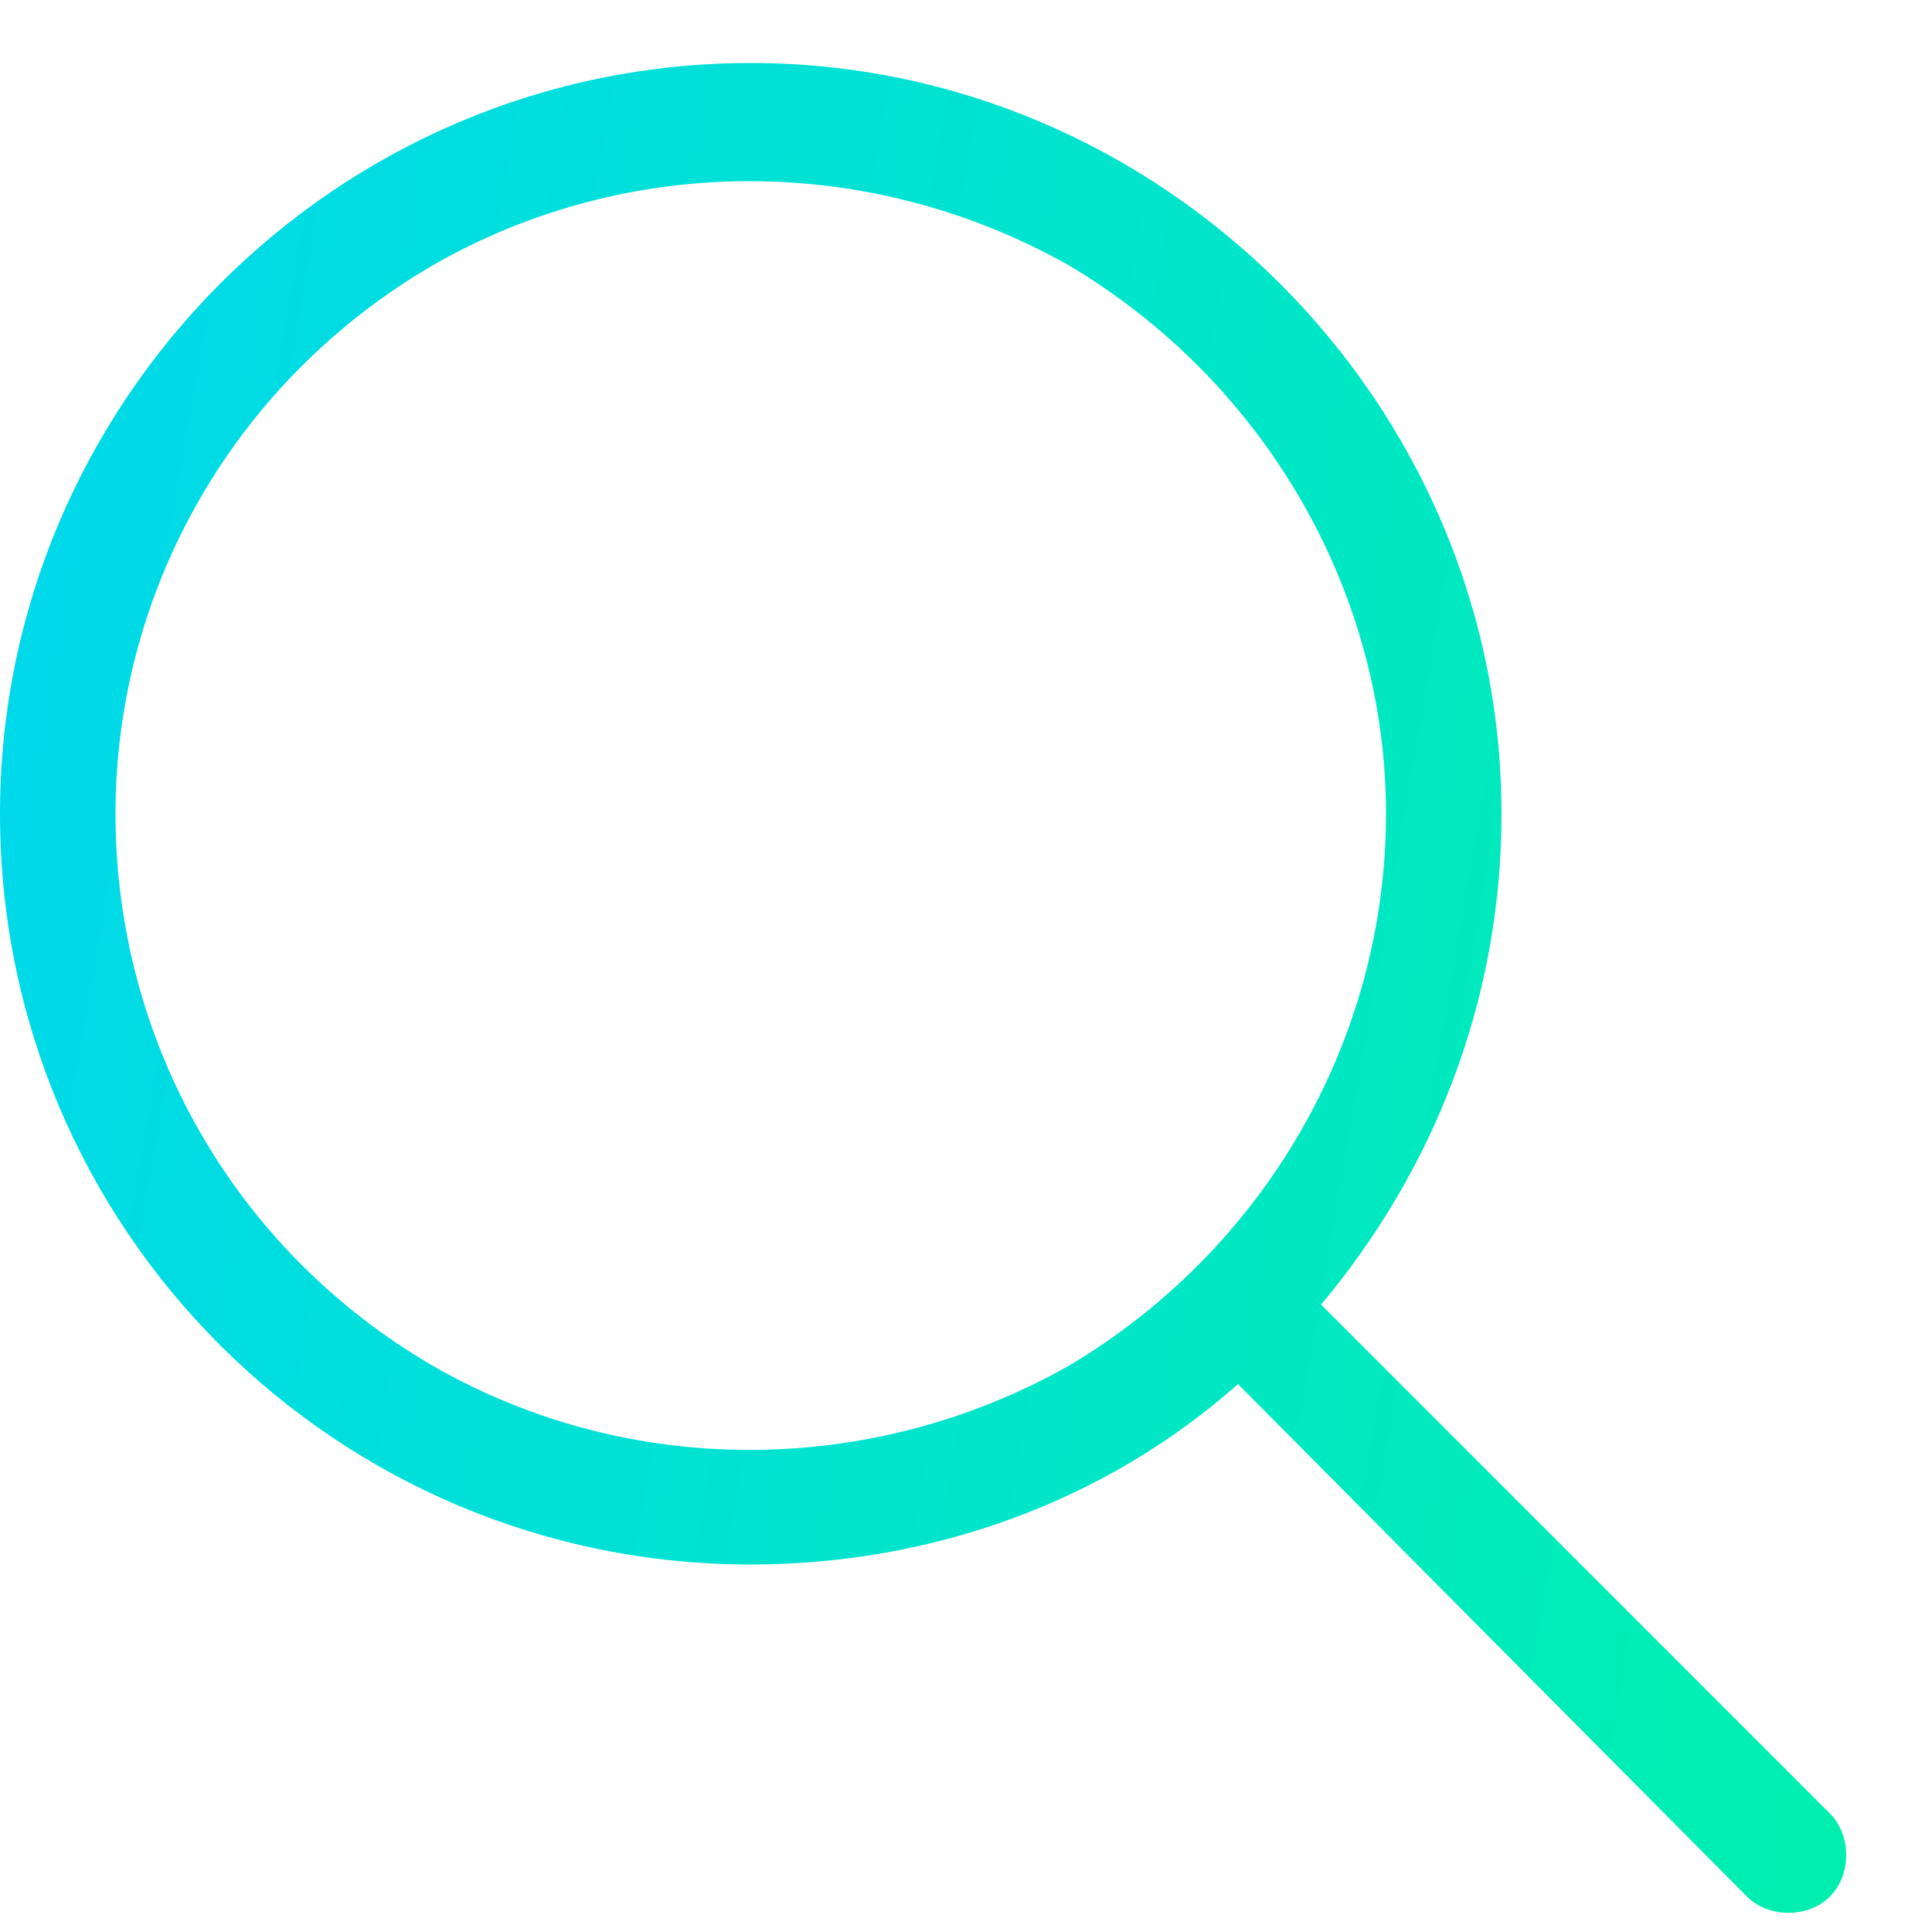 <svg width="23" height="23" viewBox="0 0 23 23" fill="none" xmlns="http://www.w3.org/2000/svg">
<path d="M16.5 9.688C16.5 7.023 15.039 4.531 12.719 3.156C10.355 1.824 7.477 1.824 5.156 3.156C2.793 4.531 1.375 7.023 1.375 9.688C1.375 12.395 2.793 14.887 5.156 16.262C7.477 17.594 10.355 17.594 12.719 16.262C15.039 14.887 16.5 12.395 16.5 9.688ZM14.738 16.477C13.191 17.852 11.129 18.625 8.938 18.625C3.996 18.625 0 14.629 0 9.688C0 4.789 3.996 0.75 8.938 0.75C13.836 0.75 17.875 4.789 17.875 9.688C17.875 11.922 17.059 13.941 15.727 15.531L21.785 21.59C22.043 21.848 22.043 22.32 21.785 22.578C21.527 22.836 21.055 22.836 20.797 22.578L14.738 16.477Z" fill="url(#paint0_linear_5616_7123)"/>
<defs>
<linearGradient id="paint0_linear_5616_7123" x1="-2.344" y1="-28.375" x2="46.414" y2="-19.934" gradientUnits="userSpaceOnUse">
<stop stop-color="#00D1FF"/>
<stop offset="1" stop-color="#00FF85"/>
</linearGradient>
</defs>
</svg>
